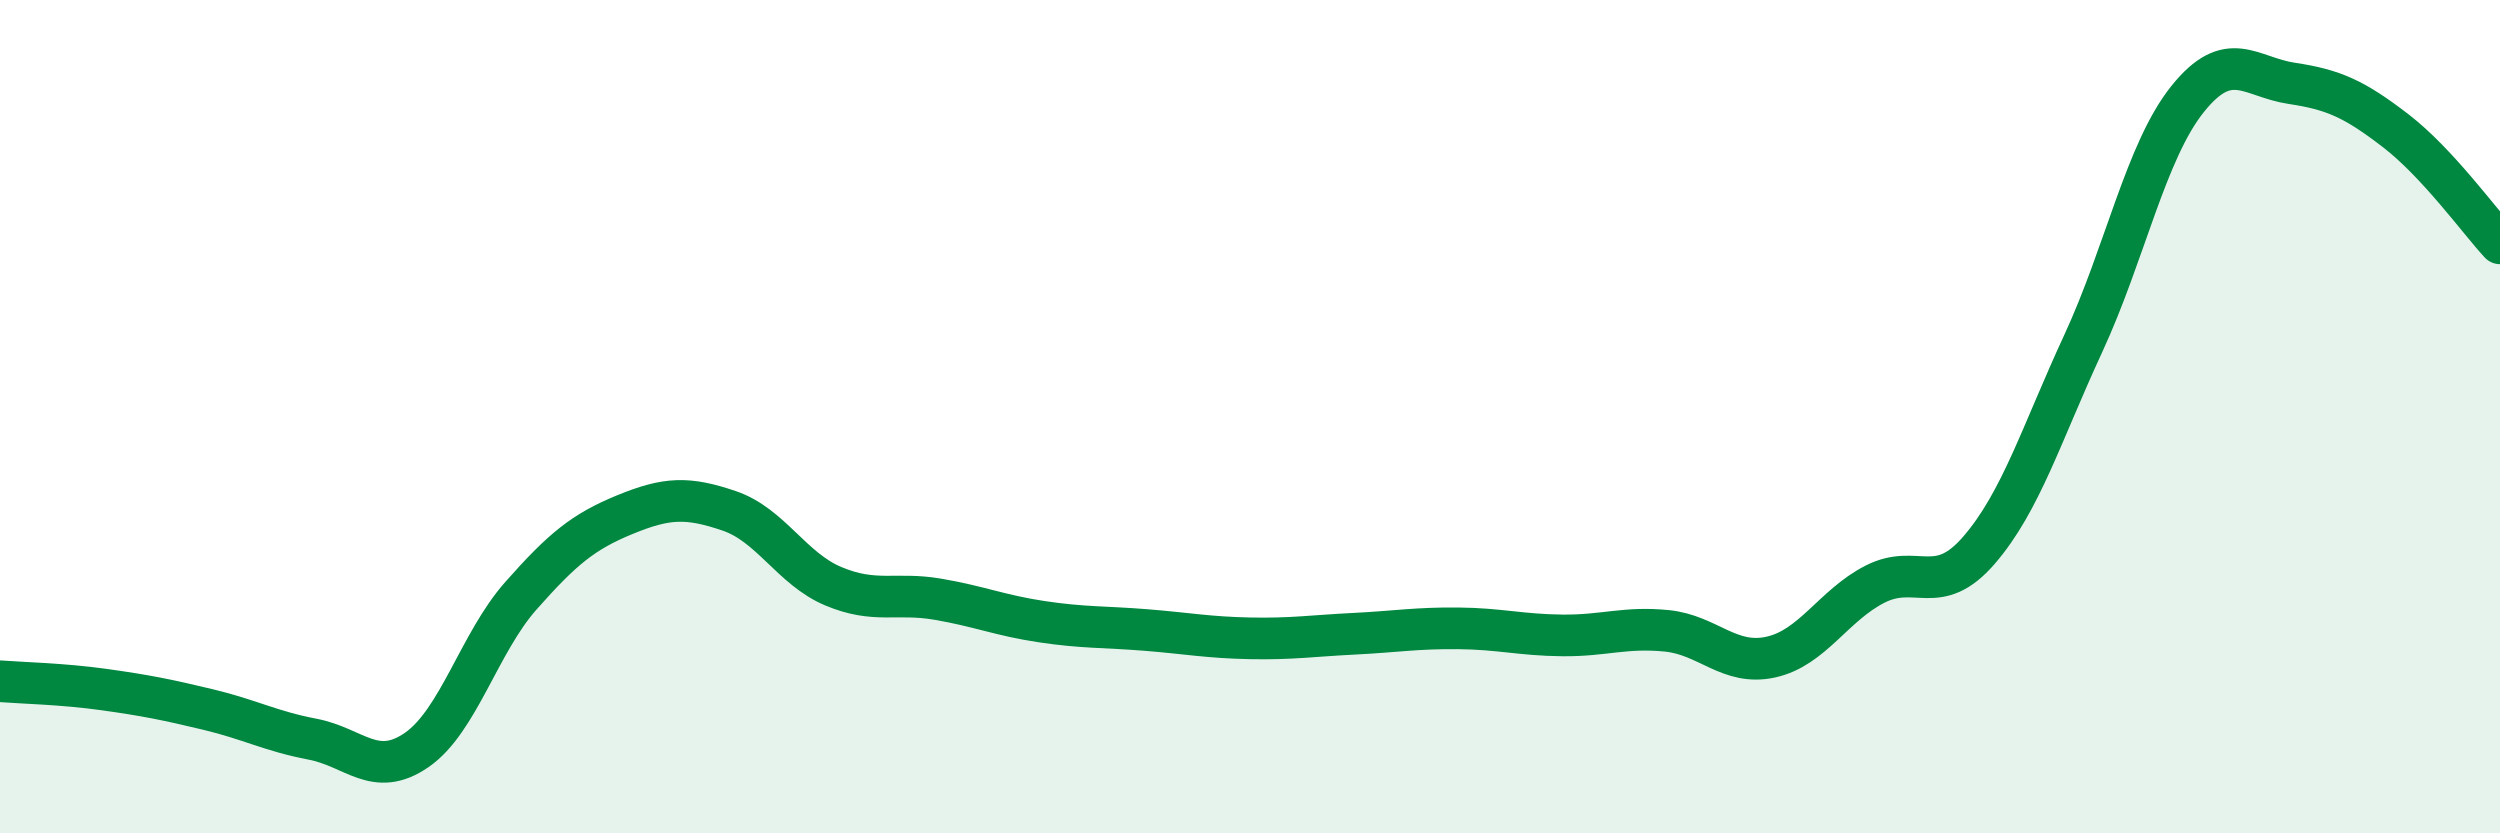 
    <svg width="60" height="20" viewBox="0 0 60 20" xmlns="http://www.w3.org/2000/svg">
      <path
        d="M 0,16.35 C 0.5,16.39 1.5,16.41 2.5,16.55 C 3.5,16.69 4,16.79 5,17.03 C 6,17.27 6.5,17.55 7.5,17.74 C 8.5,17.93 9,18.69 10,18 C 11,17.31 11.5,15.43 12.5,14.3 C 13.5,13.17 14,12.76 15,12.35 C 16,11.94 16.5,11.92 17.5,12.26 C 18.5,12.6 19,13.65 20,14.07 C 21,14.49 21.5,14.21 22.5,14.38 C 23.5,14.55 24,14.77 25,14.92 C 26,15.07 26.5,15.04 27.5,15.12 C 28.5,15.2 29,15.3 30,15.32 C 31,15.34 31.5,15.26 32.5,15.21 C 33.5,15.16 34,15.07 35,15.08 C 36,15.09 36.5,15.24 37.5,15.25 C 38.5,15.26 39,15.04 40,15.14 C 41,15.24 41.5,15.99 42.5,15.77 C 43.5,15.55 44,14.53 45,14.02 C 46,13.51 46.5,14.36 47.5,13.2 C 48.5,12.04 49,10.4 50,8.24 C 51,6.08 51.5,3.63 52.5,2.38 C 53.5,1.13 54,1.85 55,2 C 56,2.15 56.5,2.37 57.5,3.14 C 58.5,3.91 59.5,5.3 60,5.84L60 20L0 20Z"
        fill="#008740"
        opacity="0.1"
        stroke-linecap="round"
        stroke-linejoin="round"
      />
      <path
        d="M 0,16.35 C 0.5,16.39 1.5,16.41 2.5,16.55 C 3.5,16.69 4,16.79 5,17.03 C 6,17.27 6.5,17.55 7.5,17.74 C 8.5,17.93 9,18.69 10,18 C 11,17.31 11.5,15.43 12.5,14.3 C 13.5,13.17 14,12.76 15,12.35 C 16,11.94 16.5,11.92 17.5,12.26 C 18.5,12.6 19,13.65 20,14.07 C 21,14.49 21.5,14.21 22.5,14.38 C 23.5,14.55 24,14.77 25,14.92 C 26,15.07 26.5,15.04 27.5,15.12 C 28.5,15.2 29,15.3 30,15.32 C 31,15.34 31.5,15.26 32.5,15.21 C 33.5,15.16 34,15.07 35,15.08 C 36,15.09 36.5,15.24 37.5,15.25 C 38.5,15.26 39,15.04 40,15.14 C 41,15.24 41.5,15.99 42.5,15.77 C 43.5,15.55 44,14.53 45,14.02 C 46,13.51 46.5,14.36 47.5,13.2 C 48.5,12.04 49,10.4 50,8.24 C 51,6.08 51.5,3.63 52.5,2.38 C 53.5,1.13 54,1.85 55,2 C 56,2.15 56.5,2.37 57.5,3.14 C 58.5,3.91 59.5,5.3 60,5.84"
        stroke="#008740"
        stroke-width="1"
        fill="none"
        stroke-linecap="round"
        stroke-linejoin="round"
      />
    </svg>
  